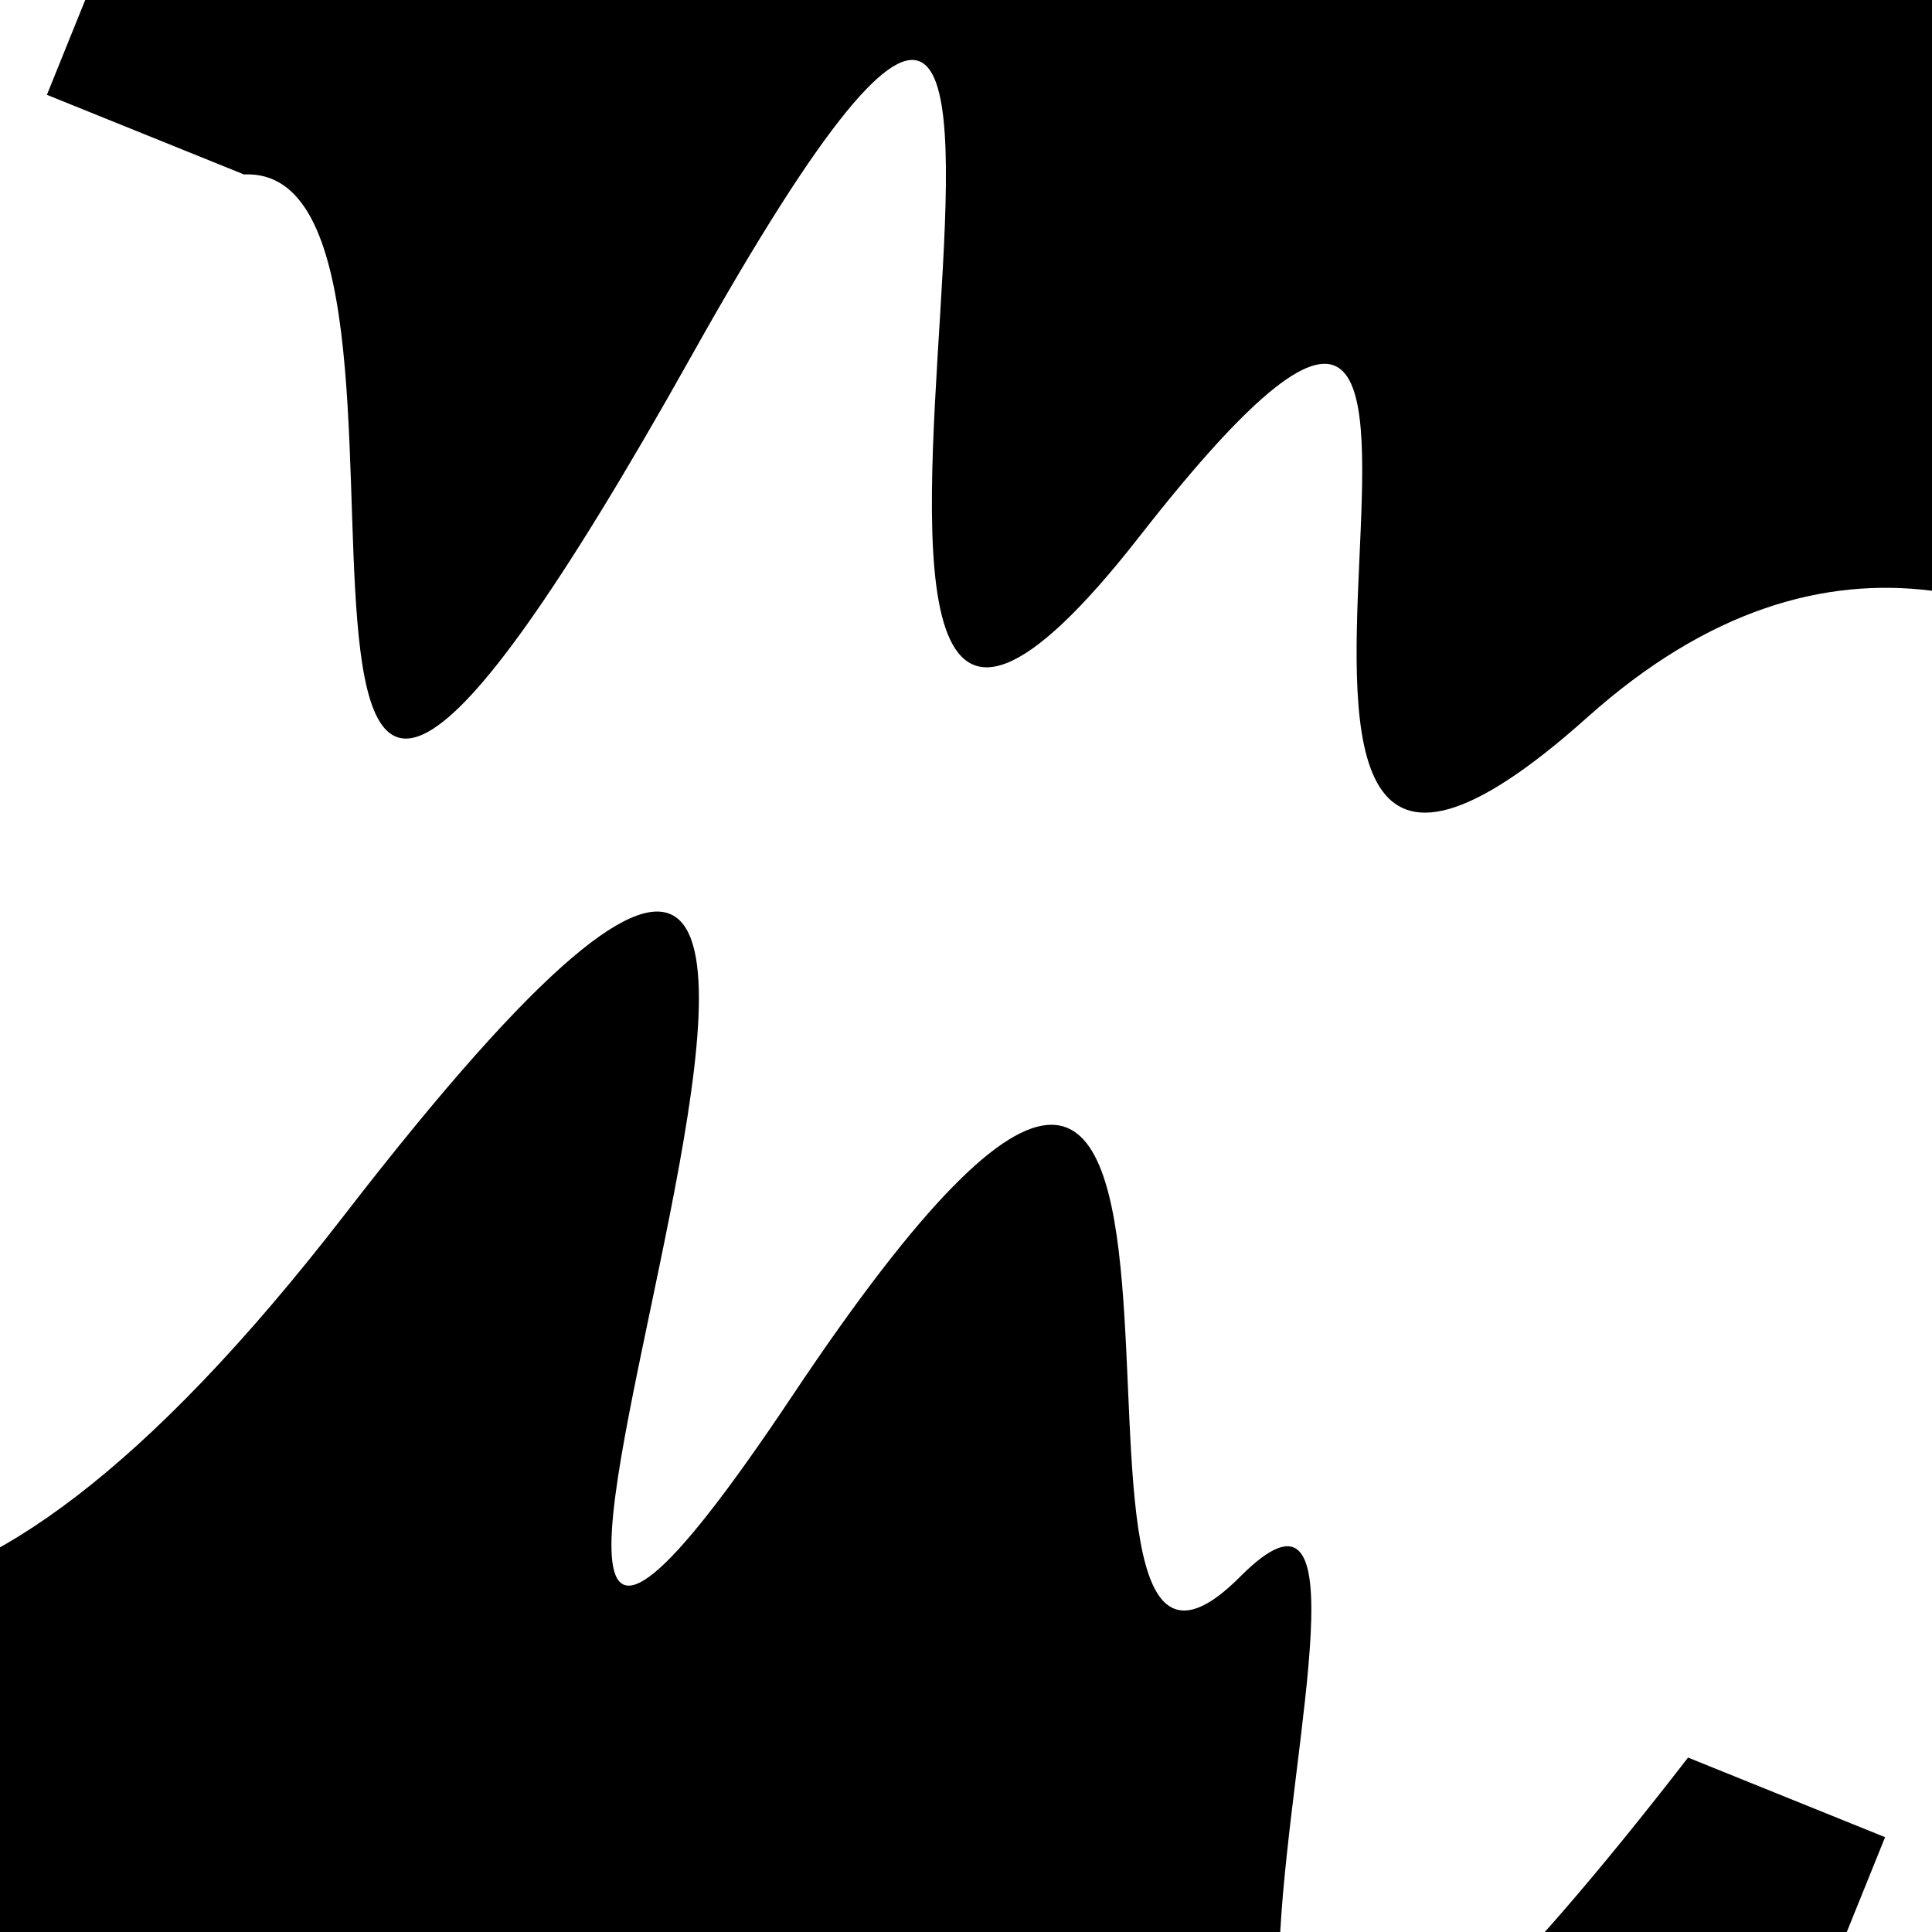 <svg viewBox="0 0 1000 1000" height="1000" width="1000" xmlns="http://www.w3.org/2000/svg">
<rect x="0" y="0" width="1000" height="1000" fill="#ffffff"></rect>
<g transform="rotate(202 500.0 500.0)">
<path d="M -250.0 739.88 S
 101.38 1042.10
 250.00  739.88
 390.27 1122.70
 500.00  739.88
 677.83 1306.22
 750.00  739.88
 884.88  792.72
1000.00  739.88 h 110 V 2000 H -250.0 Z" fill="hsl(219.5, 20%, 21.952%)"></path>
</g>
<g transform="rotate(382 500.0 500.0)">
<path d="M -250.0 739.88 S
  67.05 1390.91
 250.00  739.88
 399.91 1222.38
 500.00  739.88
 679.64  906.79
 750.00  739.88
 831.00 1340.14
1000.00  739.88 h 110 V 2000 H -250.0 Z" fill="hsl(279.5, 20%, 36.952%)"></path>
</g>
</svg>